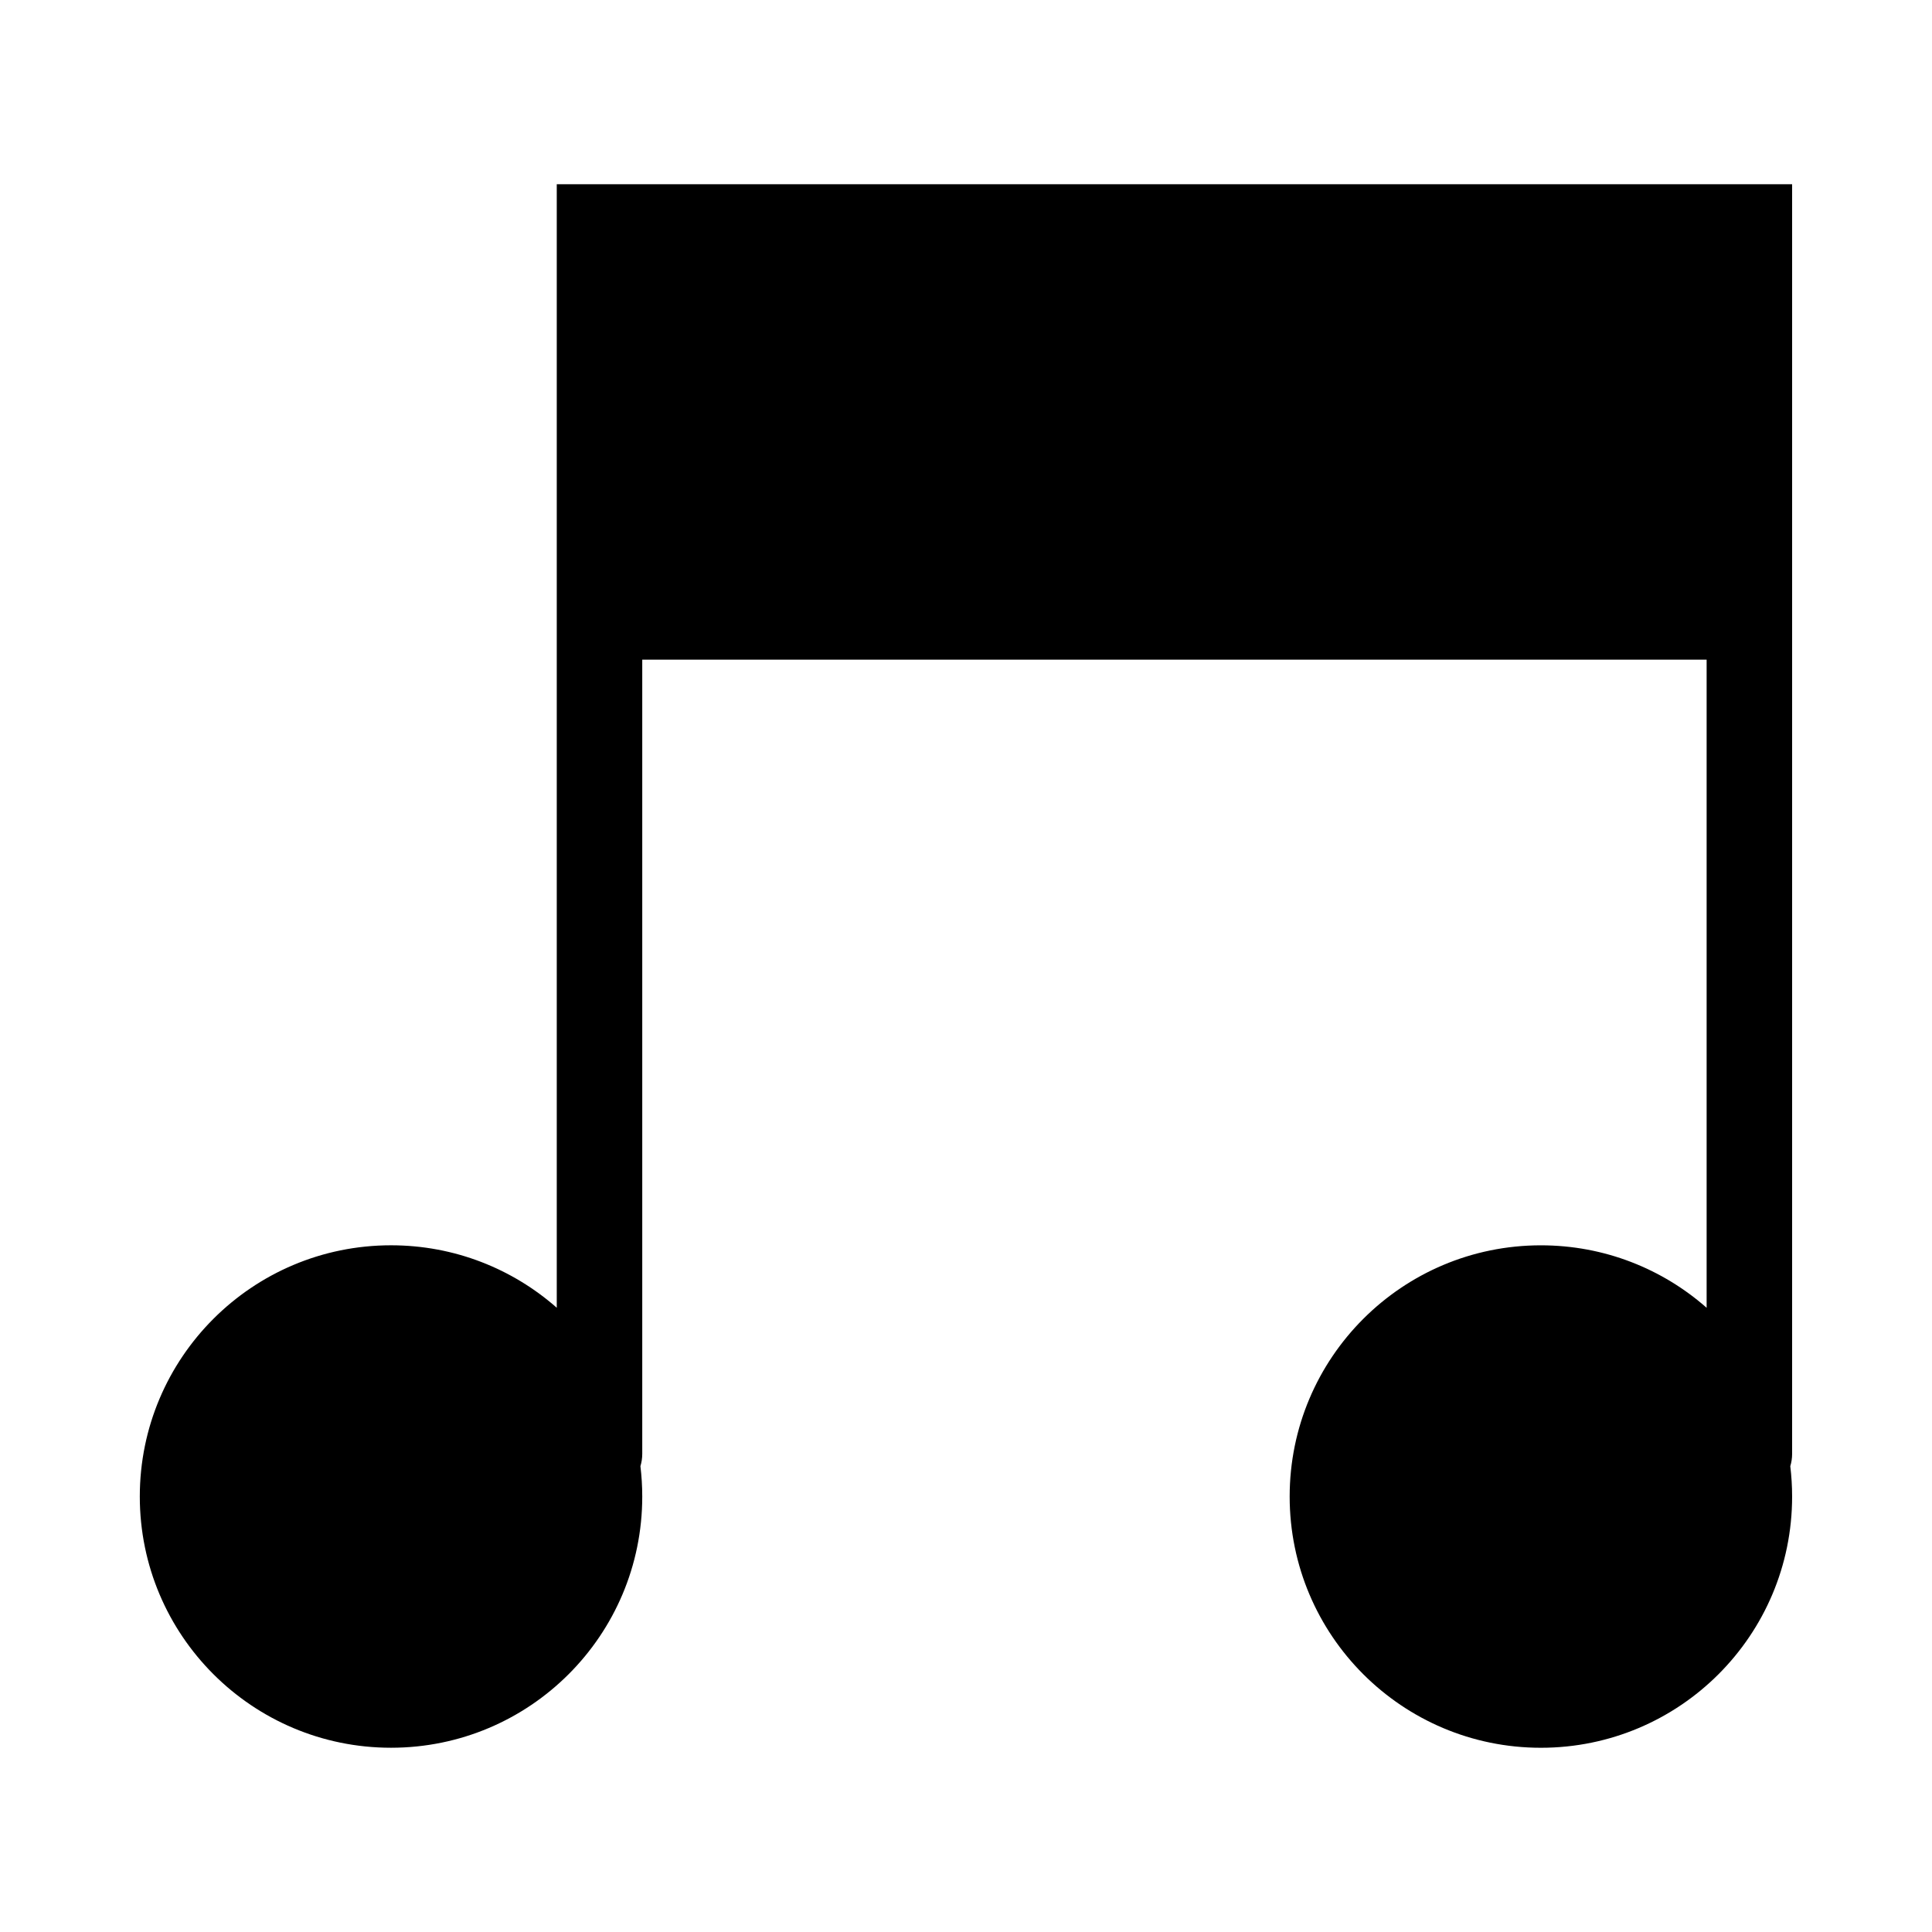 <?xml version="1.0" encoding="UTF-8"?>
<!-- Uploaded to: SVG Repo, www.svgrepo.com, Generator: SVG Repo Mixer Tools -->
<svg fill="#000000" width="800px" height="800px" version="1.1" viewBox="144 144 512 512" xmlns="http://www.w3.org/2000/svg">
 <path d="m291.57 192.82h327.36v336.46c0 1.148-0.168 2.238-0.484 3.281 0.316 2.629 0.484 5.32 0.484 8.039 0 36.773-29.805 66.578-66.578 66.578s-66.578-29.805-66.578-66.578c0-36.773 29.805-66.578 66.578-66.578 16.836 0 32.207 6.242 43.922 16.551v-171.75h-282.07v210.45c0 1.148-0.168 2.238-0.484 3.281 0.316 2.629 0.484 5.32 0.484 8.039 0 36.773-29.805 66.578-66.578 66.578-36.773 0-66.578-29.805-66.578-66.578 0-36.773 29.805-66.578 66.578-66.578 16.836 0 32.207 6.242 43.922 16.551v-297.75z" fill-rule="evenodd"/>
</svg>